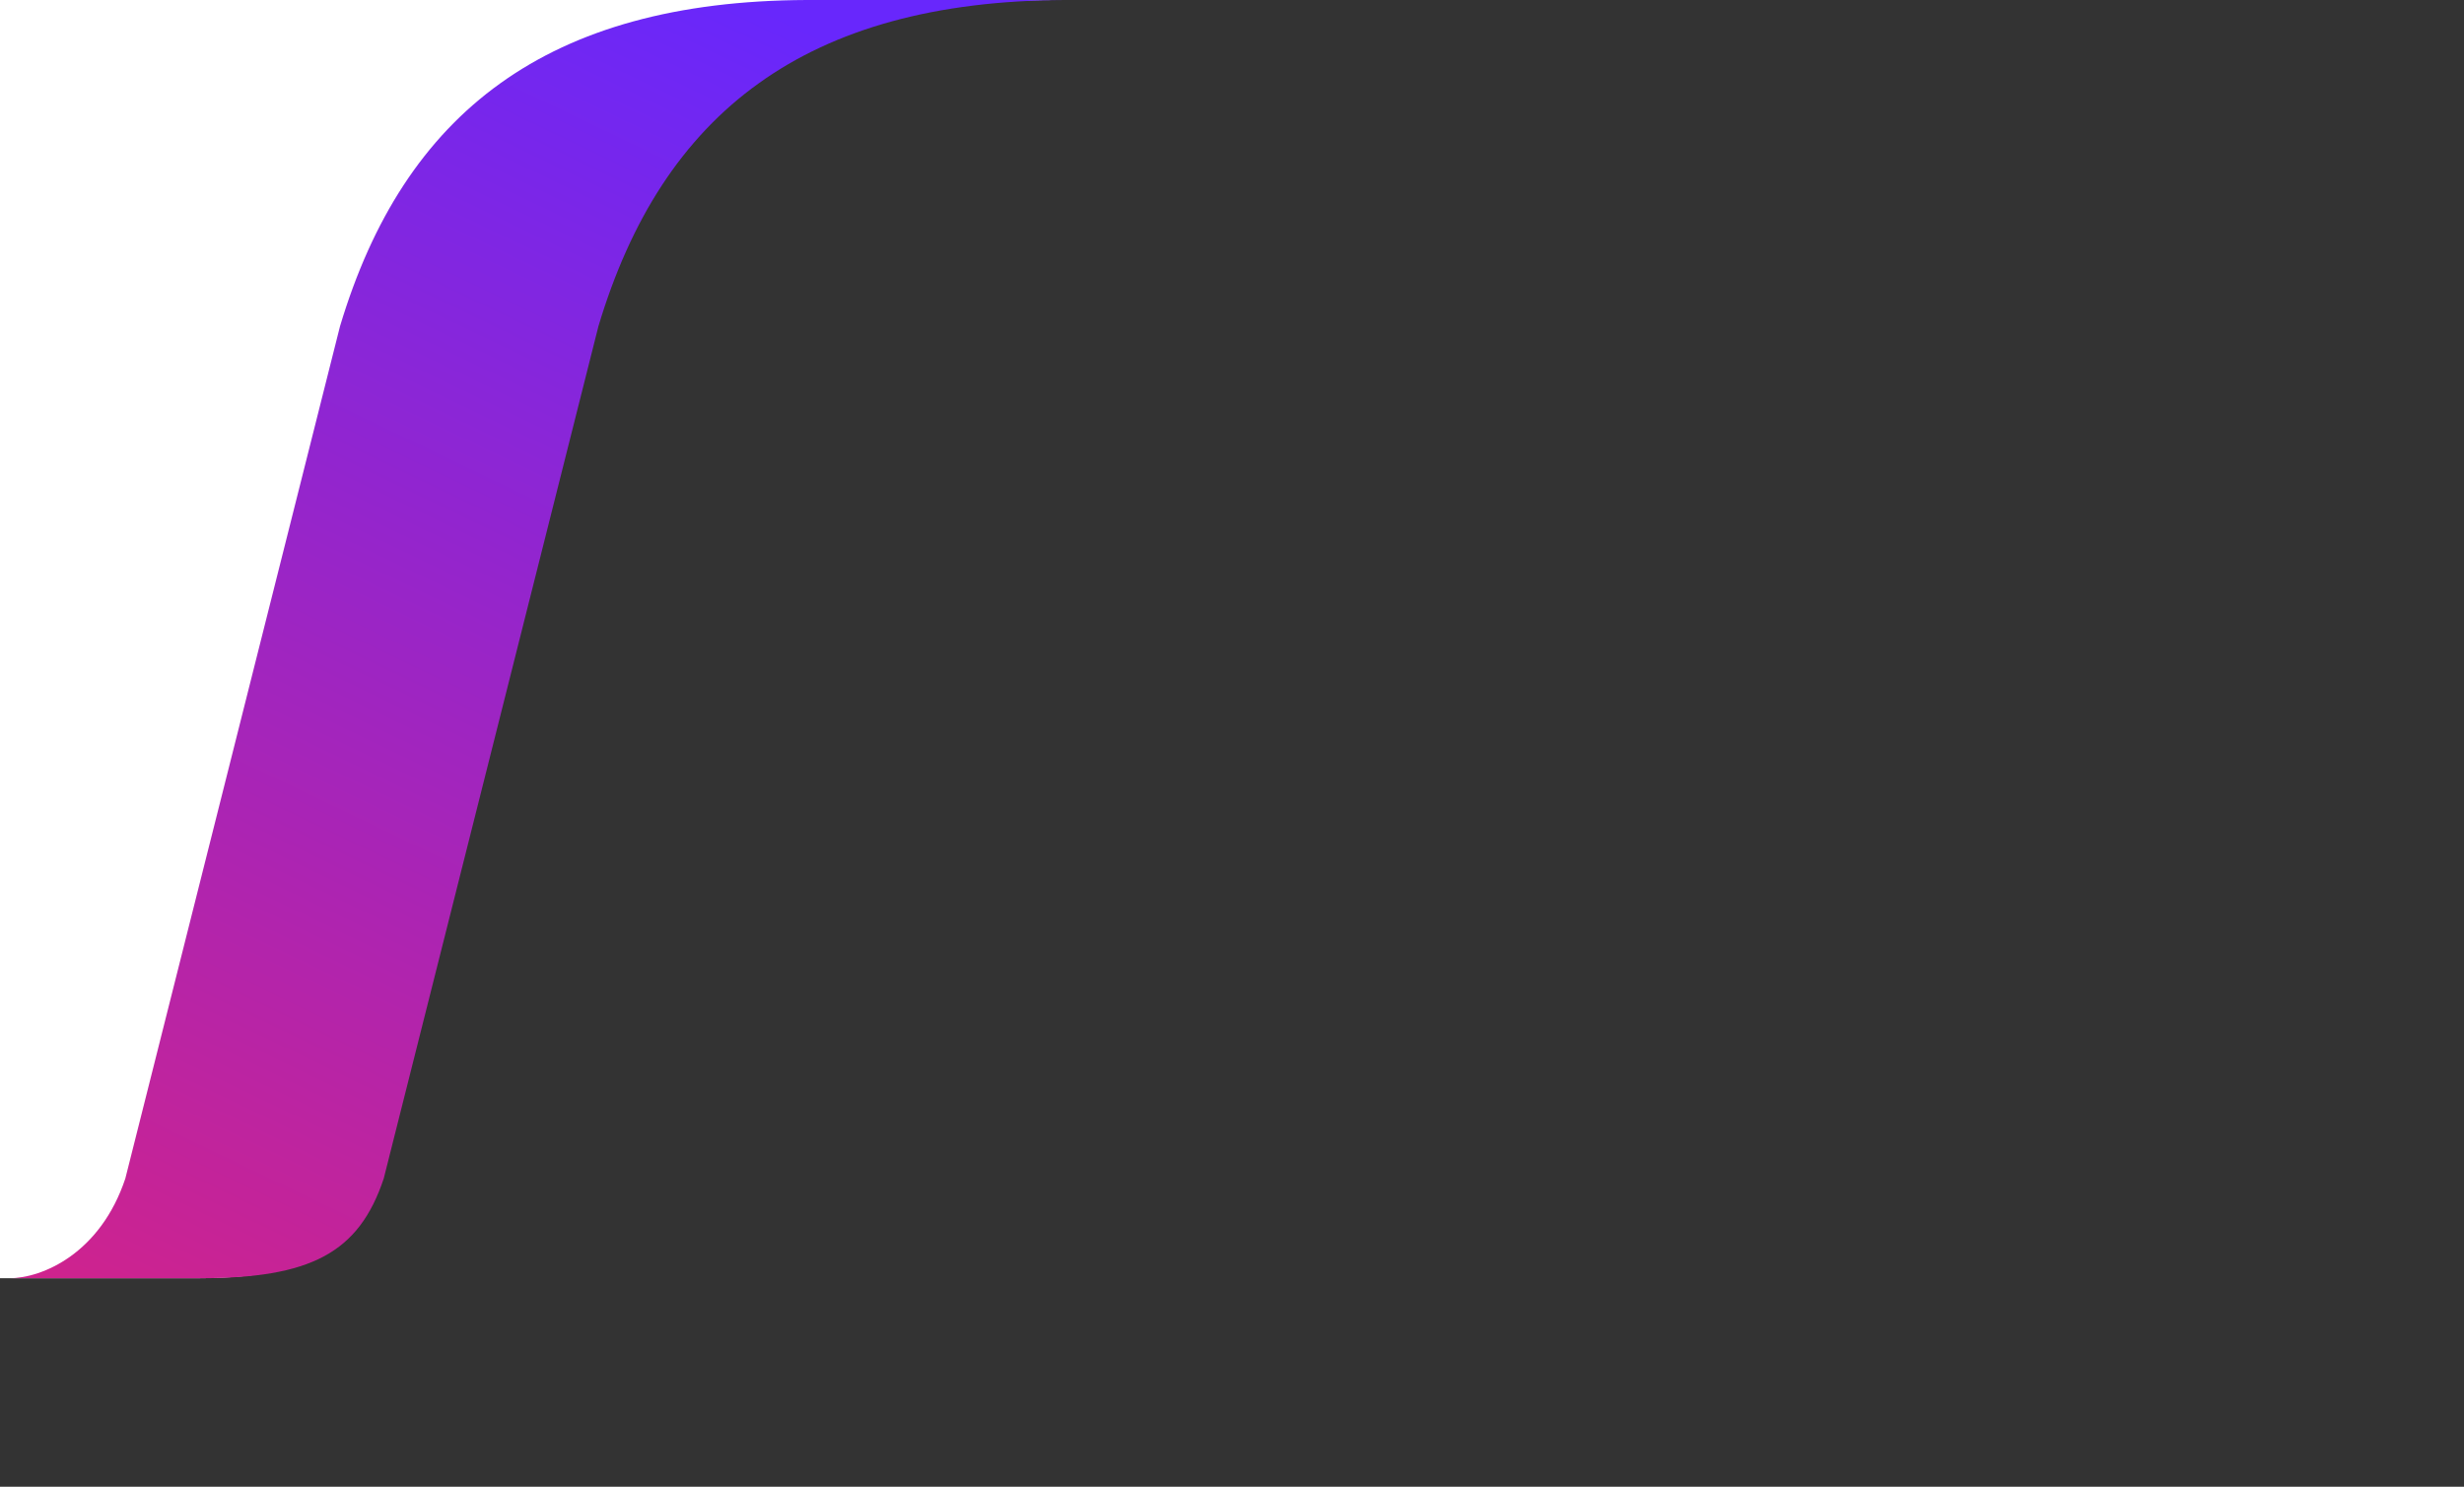 <svg width="1087" height="656" viewBox="0 0 1087 656" fill="none" xmlns="http://www.w3.org/2000/svg">
<rect x="0" y="0" width="1087" height="656" fill="#333333" stroke="none"/>
<g clip-path="url(#clip0_4731_162790)">
<path d="M465.395 0H0V564H85.605C134.635 564 155.92 552.898 166.895 520L261.591 144C289.811 49.72 350.5 0 465.395 0Z" fill="white"/>
<path d="M469.789 0C355.555 0.474 292.205 49.72 263.985 144L169.288 520C158.314 552.898 137.029 564 87.998 564H4C18.895 564 44.316 552.898 55.29 520L149.987 144C178.207 49.72 241.557 0.474 355.791 0H469.789Z" fill="url(#paint0_linear_4731_162790)"/>
</g>
<defs>
<linearGradient id="paint0_linear_4731_162790" x1="363" y1="15" x2="85.334" y2="592.599" gradientUnits="userSpaceOnUse">
<stop stop-color="#6827FC"/>
<stop offset="1" stop-color="#CE238E"/>
</linearGradient>
<clipPath id="clip0_4731_162790">
<rect width="1087" height="656" fill="white"/>
</clipPath>
</defs>
</svg>